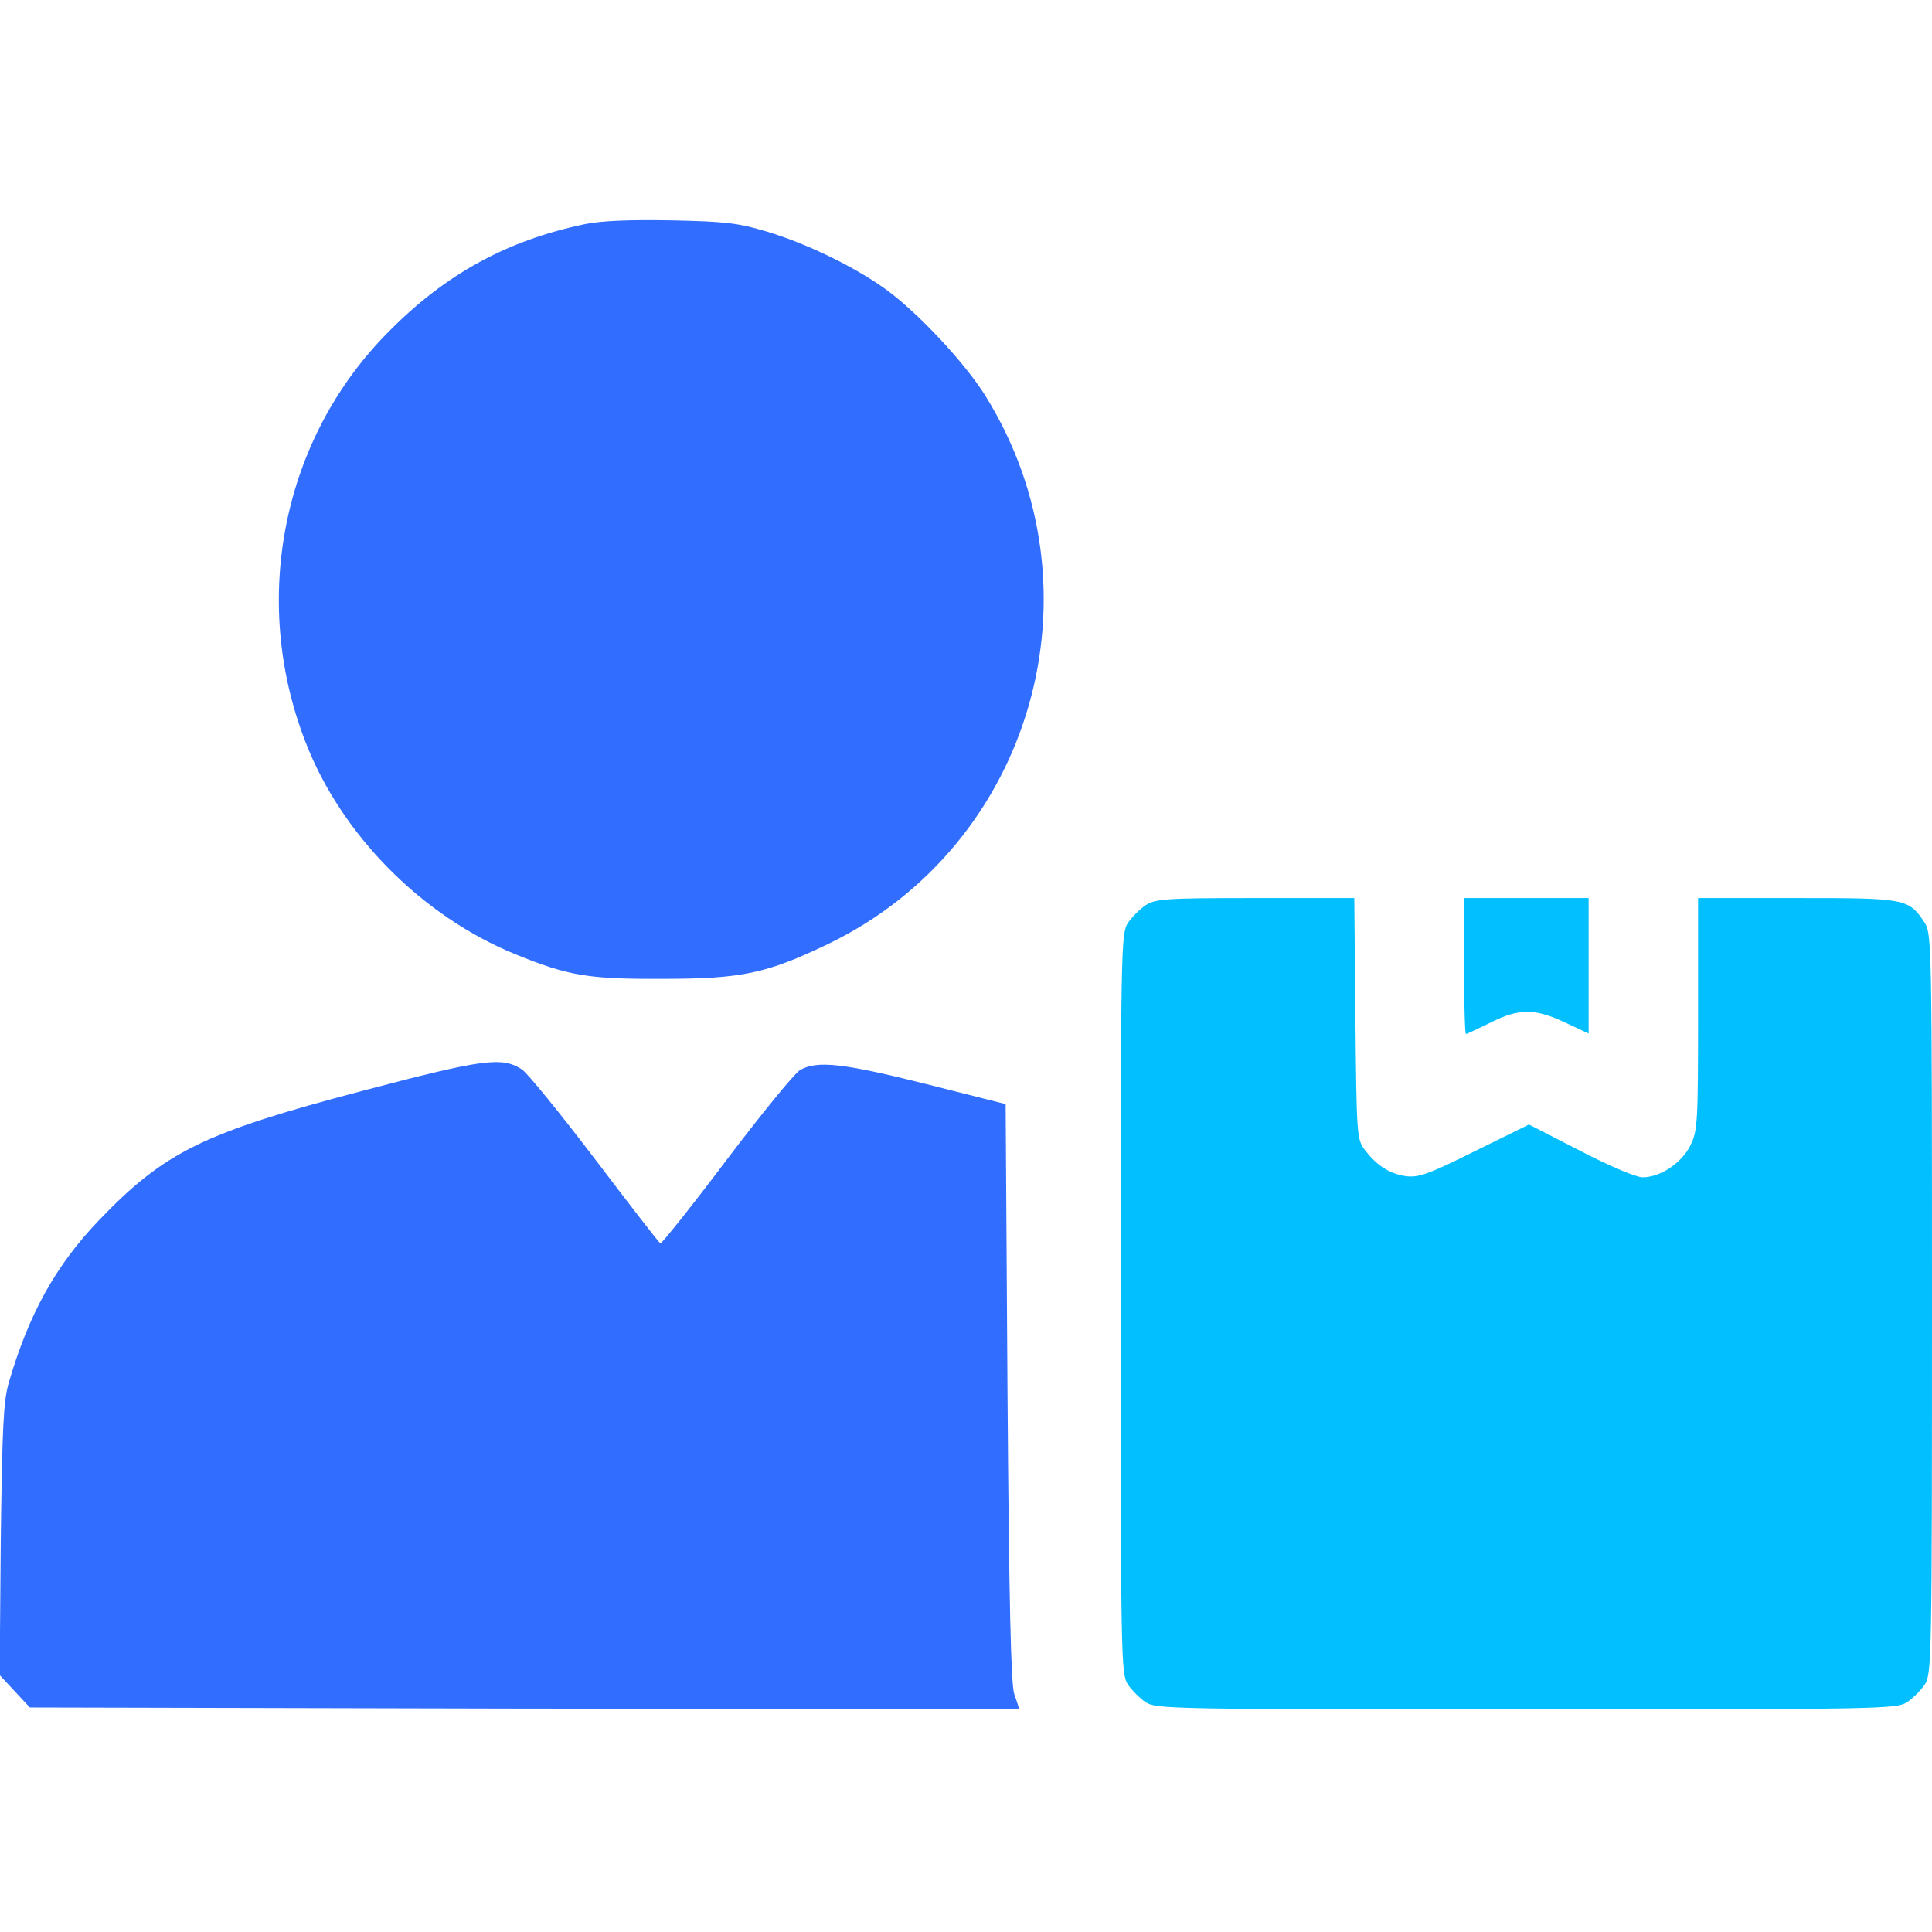 <svg width="48" height="48" viewBox="0 0 48 48" fill="none" xmlns="http://www.w3.org/2000/svg">
<g clip-path="url(#clip0_8101_3043)">
<path d="M14.531 5.569C12.6 5.972 11.072 6.806 9.656 8.241C7.022 10.884 6.216 14.887 7.585 18.422C8.475 20.737 10.481 22.762 12.806 23.709C14.119 24.244 14.616 24.328 16.453 24.319C18.441 24.319 19.041 24.187 20.569 23.456C25.65 21.009 27.478 14.662 24.488 9.844C23.972 9.009 22.772 7.734 21.985 7.172C21.197 6.609 20.025 6.047 19.059 5.756C18.338 5.541 18.038 5.503 16.688 5.475C15.638 5.456 14.944 5.484 14.531 5.569Z" fill="#316DFF"/>
<path d="M28.462 22.491C28.322 22.584 28.116 22.791 28.022 22.931C27.853 23.194 27.844 23.55 27.844 32.391C27.844 41.231 27.853 41.587 28.022 41.85C28.116 41.991 28.322 42.197 28.462 42.291C28.725 42.459 29.081 42.469 37.922 42.469C46.763 42.469 47.119 42.459 47.381 42.291C47.522 42.197 47.728 41.991 47.822 41.85C47.991 41.587 48 41.231 48 32.391C48 23.55 47.991 23.194 47.822 22.931C47.419 22.322 47.362 22.312 44.653 22.312H42.188V25.191C42.188 27.872 42.178 28.087 42 28.453C41.784 28.894 41.25 29.25 40.809 29.25C40.65 29.25 39.984 28.969 39.263 28.594L37.987 27.938L36.638 28.603C35.484 29.175 35.25 29.259 34.931 29.222C34.528 29.166 34.191 28.95 33.9 28.556C33.712 28.312 33.703 28.163 33.675 25.303L33.647 22.312H31.191C28.941 22.312 28.716 22.331 28.462 22.491Z" fill="#02BFFF"/>
<path d="M36.375 24C36.375 24.928 36.394 25.688 36.422 25.688C36.45 25.688 36.722 25.556 37.031 25.406C37.734 25.05 38.138 25.05 38.888 25.406L39.469 25.678V24V22.312H37.922H36.375V24Z" fill="#02BFFF"/>
<path d="M9 27.103C5.053 28.144 4.097 28.613 2.466 30.309C1.378 31.444 0.713 32.653 0.216 34.359C0.084 34.828 0.056 35.456 0.019 38.269L-0.009 41.616L0.366 42.019L0.741 42.422L13.022 42.45C19.781 42.459 25.313 42.459 25.313 42.45C25.313 42.431 25.266 42.272 25.2 42.094C25.116 41.859 25.069 39.816 25.031 34.603L24.985 27.431L23.016 26.934C20.925 26.409 20.297 26.344 19.875 26.587C19.735 26.672 18.91 27.684 18.038 28.837C17.175 29.981 16.434 30.909 16.406 30.891C16.369 30.872 15.638 29.925 14.784 28.8C13.922 27.666 13.106 26.663 12.966 26.569C12.469 26.25 12.019 26.306 9 27.103Z" fill="#316DFF"/>
</g>
<defs>
<clipPath id="clip0_8101_3043">
<rect width="48" height="48" fill="white"/>
</clipPath>
</defs>
</svg>
